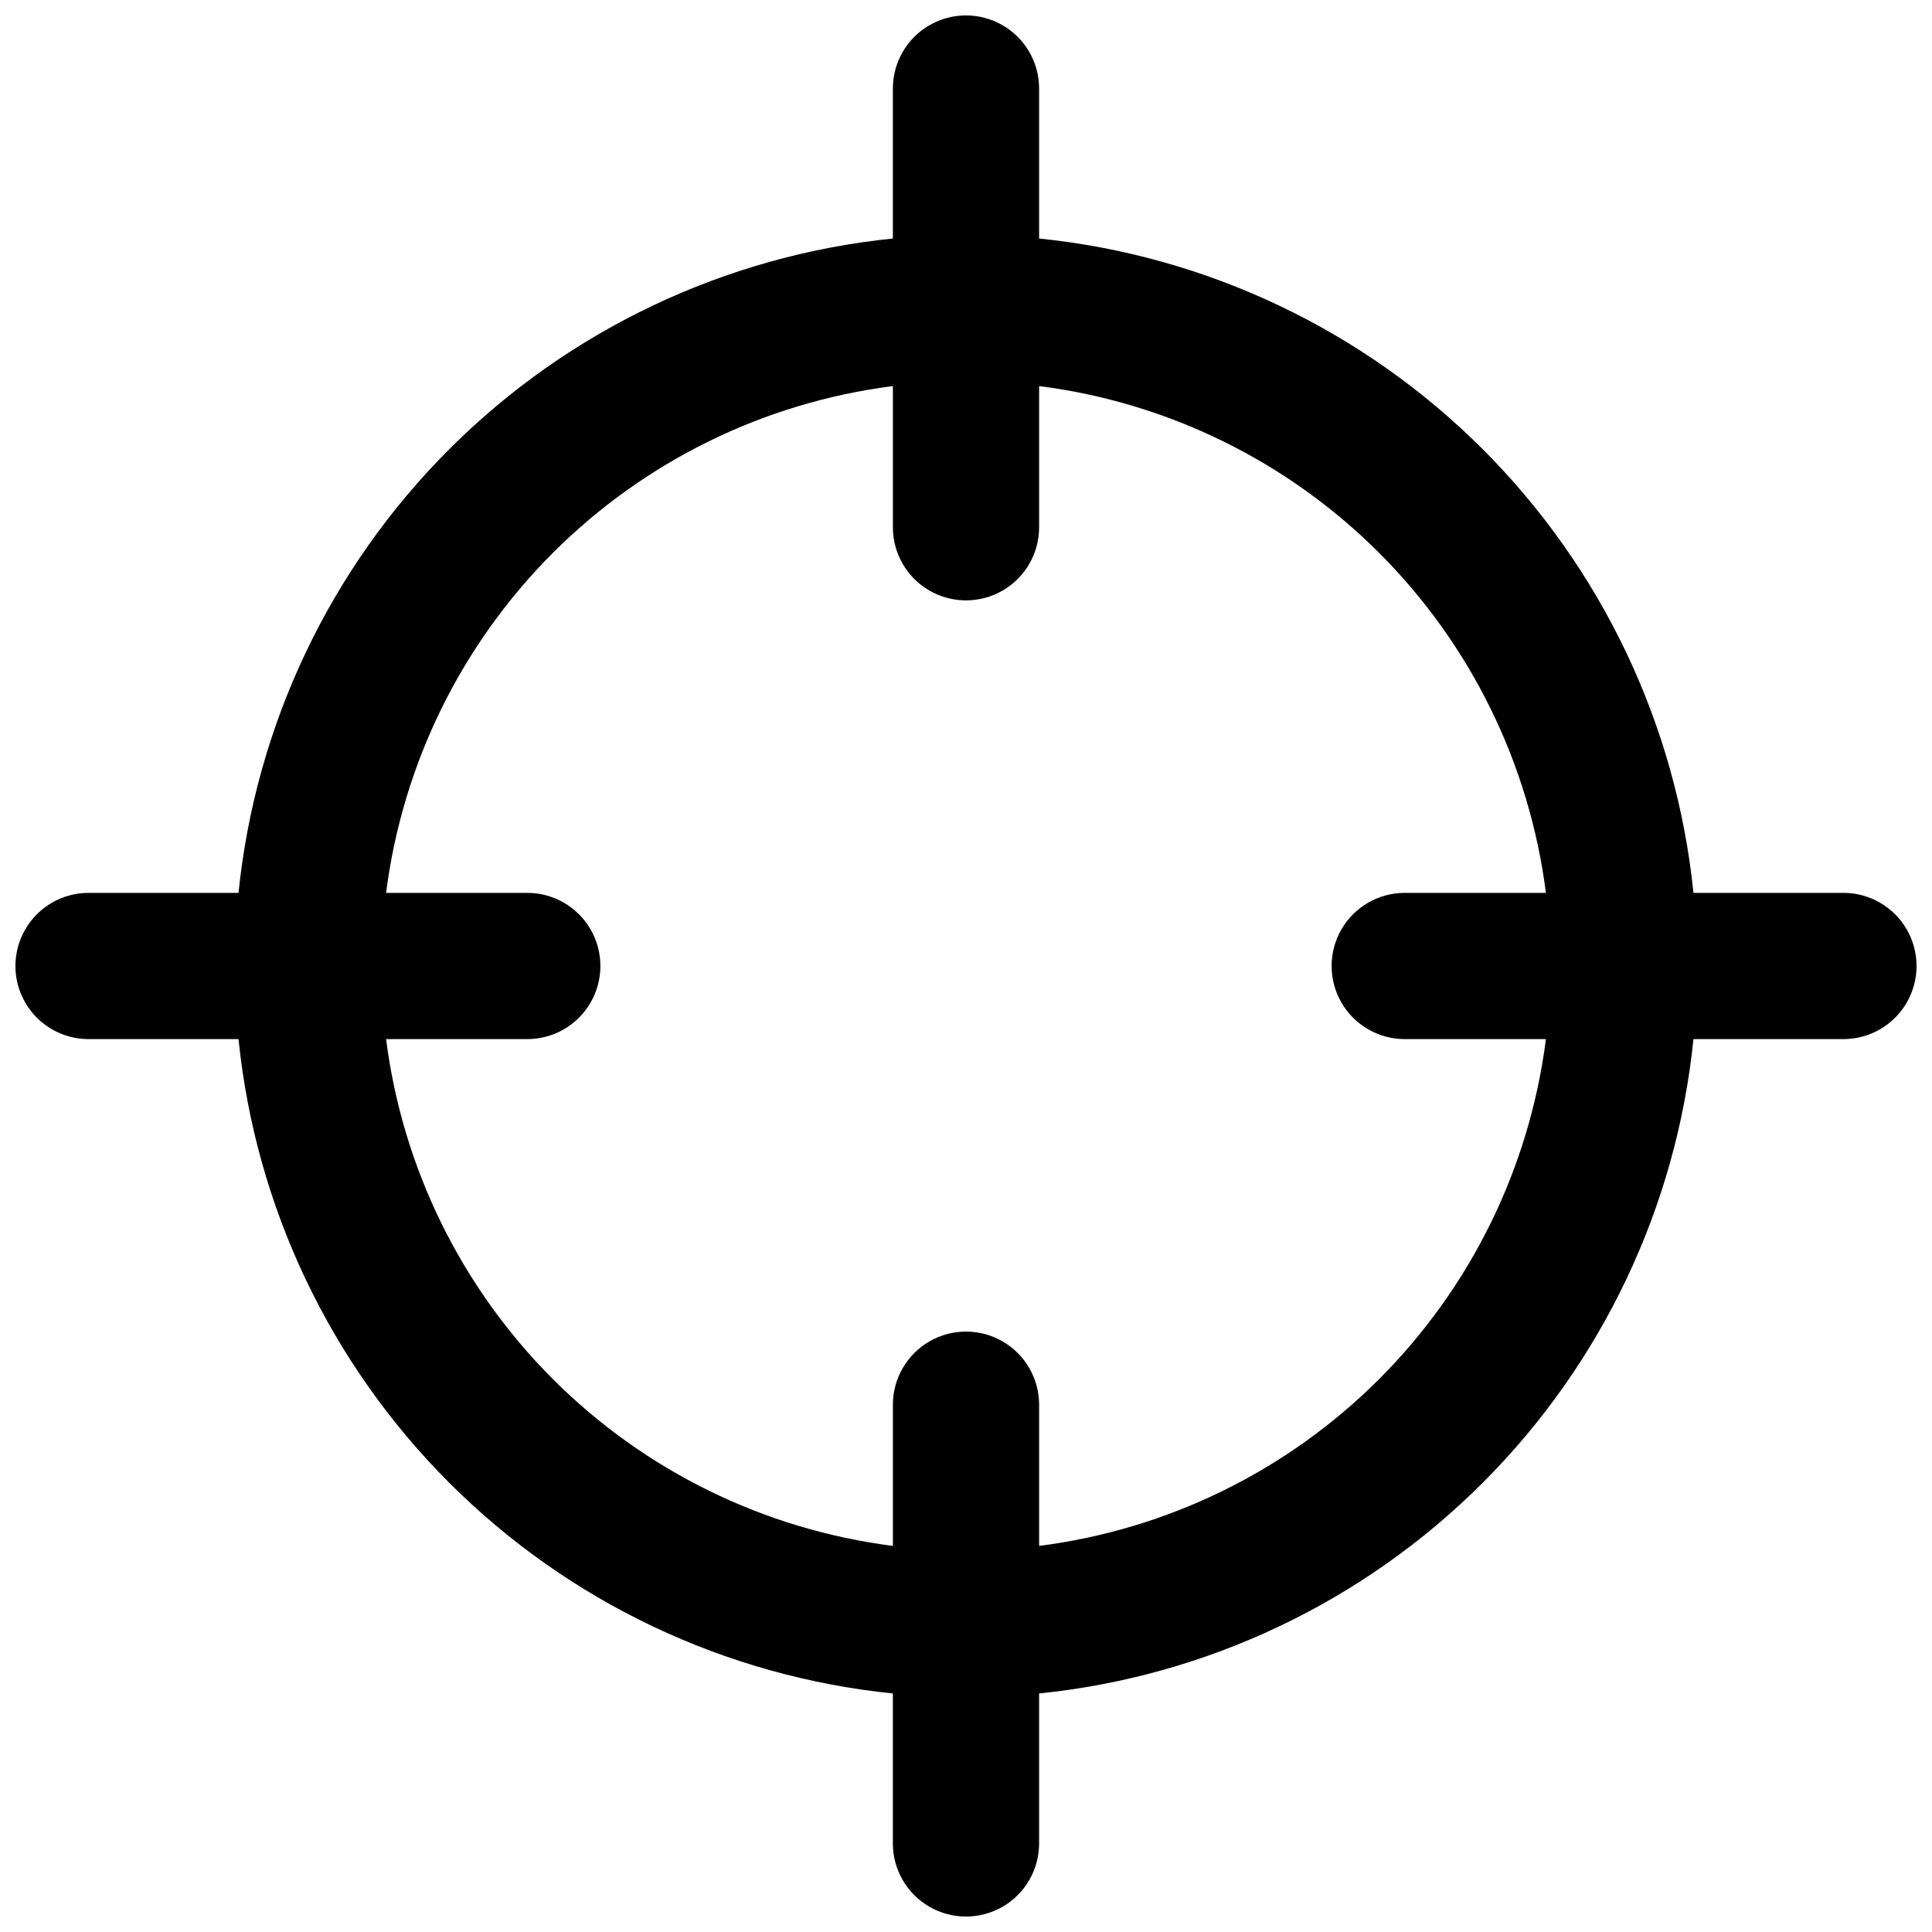 <?xml version="1.0" encoding="UTF-8"?>
<!-- Uploaded to: ICON Repo, www.svgrepo.com, Generator: ICON Repo Mixer Tools -->
<svg width="800px" height="800px" version="1.1" viewBox="144 144 512 512" xmlns="http://www.w3.org/2000/svg">
 <defs>
  <clipPath id="a">
   <path d="m148.09 148.09h503.81v503.81h-503.81z"/>
  </clipPath>
 </defs>
 <g clip-path="url(#a)">
  <path d="m632.53 380.62h-39.746c-4.523-44.449-24.246-85.973-55.84-117.57-31.594-31.59-73.117-51.316-117.57-55.84v-39.742c0-6.926-3.691-13.32-9.688-16.781-5.996-3.465-13.383-3.465-19.379 0-5.992 3.461-9.688 9.855-9.688 16.781v39.742c-44.449 4.523-85.973 24.25-117.57 55.84-31.59 31.594-51.316 73.117-55.84 117.57h-39.742c-6.926 0-13.32 3.695-16.781 9.688-3.465 5.996-3.465 13.383 0 19.379 3.461 5.996 9.855 9.688 16.781 9.688h39.742c4.523 44.449 24.25 85.973 55.84 117.57 31.594 31.594 73.117 51.316 117.57 55.84v39.746c0 6.922 3.695 13.32 9.688 16.781 5.996 3.461 13.383 3.461 19.379 0 5.996-3.461 9.688-9.859 9.688-16.781v-39.746c44.449-4.523 85.973-24.246 117.57-55.84s51.316-73.117 55.84-117.57h39.746c6.922 0 13.32-3.691 16.781-9.688 3.461-5.996 3.461-13.383 0-19.379-3.461-5.992-9.859-9.688-16.781-9.688zm-213.15 173.06v-37.418c0-6.922-3.691-13.32-9.688-16.781-5.996-3.461-13.383-3.461-19.379 0-5.992 3.461-9.688 9.859-9.688 16.781v37.418c-34.102-4.348-65.793-19.895-90.102-44.203-24.309-24.309-39.855-56-44.203-90.102h37.418c6.922 0 13.32-3.691 16.781-9.688s3.461-13.383 0-19.379c-3.461-5.992-9.859-9.688-16.781-9.688h-37.418c4.348-34.102 19.895-65.793 44.203-90.102 24.309-24.309 56-39.855 90.102-44.203v37.418c0 6.922 3.695 13.32 9.688 16.781 5.996 3.461 13.383 3.461 19.379 0s9.688-9.859 9.688-16.781v-37.418c34.102 4.348 65.793 19.895 90.102 44.203 24.309 24.309 39.855 56 44.203 90.102h-37.418c-6.922 0-13.32 3.695-16.781 9.688-3.461 5.996-3.461 13.383 0 19.379 3.461 5.996 9.859 9.688 16.781 9.688h37.418c-4.348 34.102-19.895 65.793-44.203 90.102-24.309 24.309-56 39.855-90.102 44.203z"/>
 </g>
</svg>